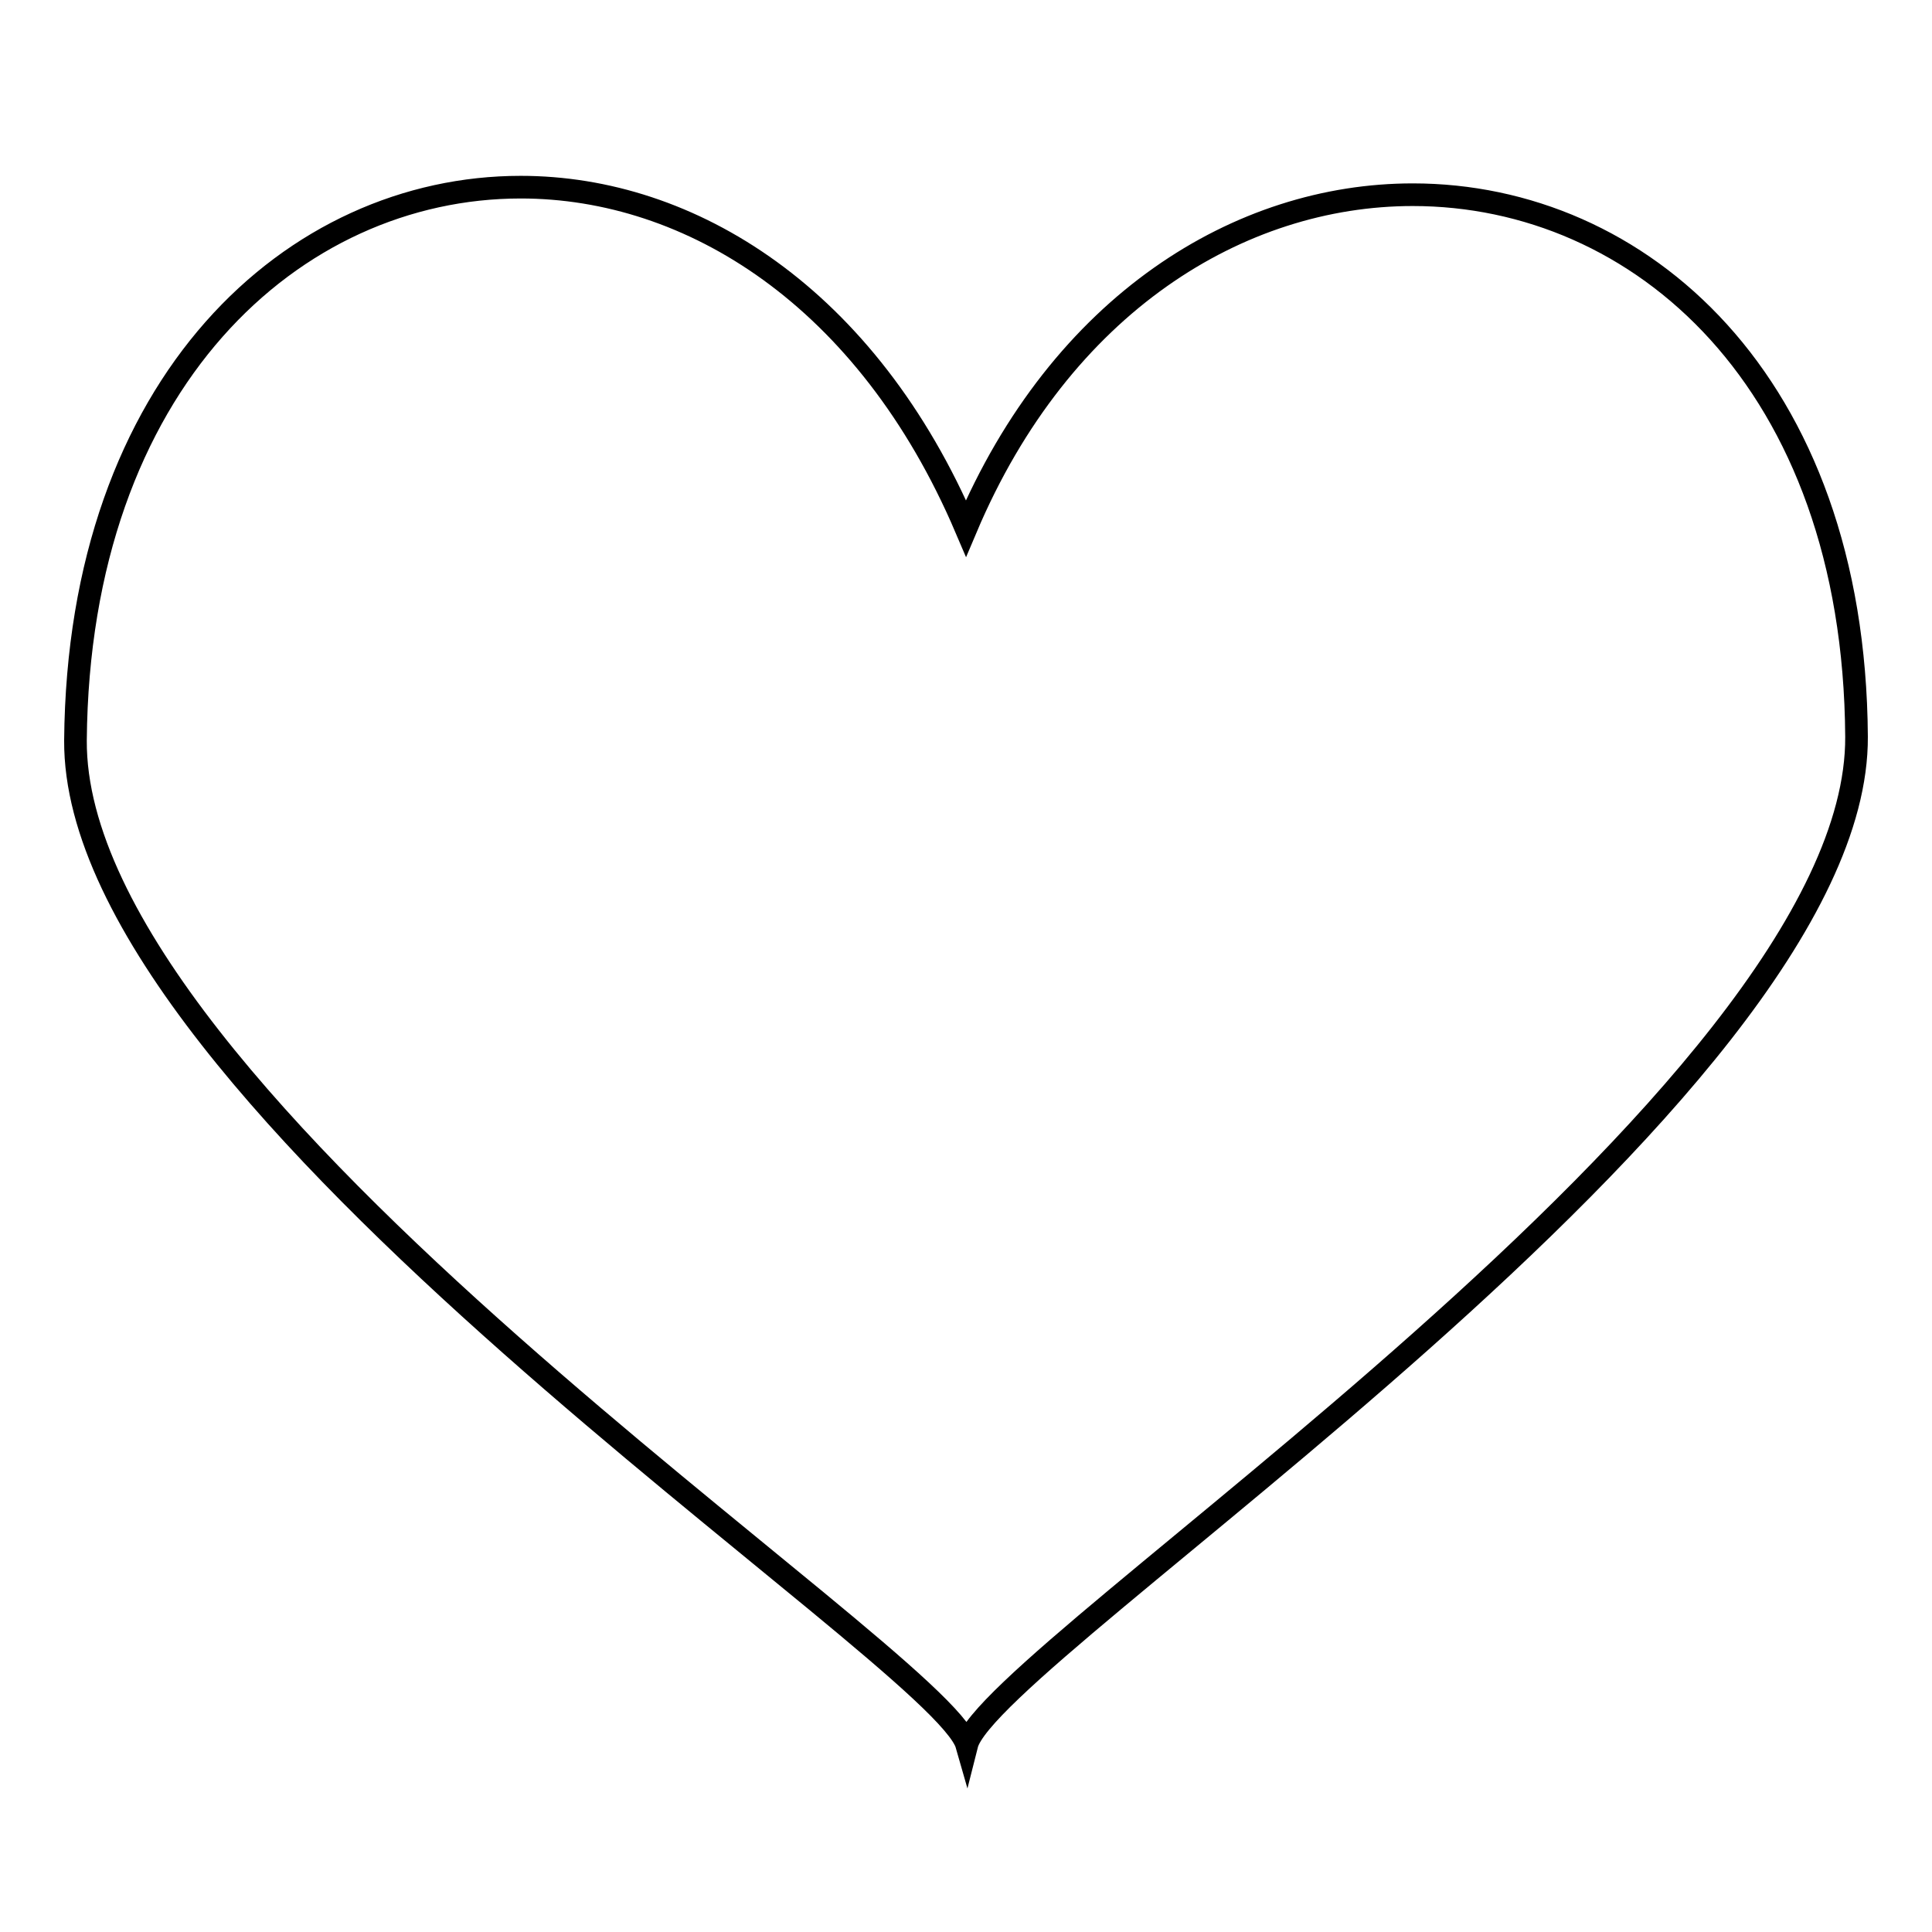 <?xml version="1.0" encoding="utf-8"?>
<!-- Svg Vector Icons : http://www.onlinewebfonts.com/icon -->
<!DOCTYPE svg PUBLIC "-//W3C//DTD SVG 1.1//EN" "http://www.w3.org/Graphics/SVG/1.1/DTD/svg11.dtd">
<svg version="1.1" xmlns="http://www.w3.org/2000/svg" xmlns:xlink="http://www.w3.org/1999/xlink" x="0px" y="0px" viewBox="0 0 256 256" enable-background="new 0 0 256 256" xml:space="preserve">
<g><g><path stroke-width="3" fill-opacity="0" stroke="#000000"  d="M69,24.8c-30.1,0-58.6,25.8-59,73.3c-0.3,48,114.7,121.2,118.1,133.1c3.1-12.3,118.2-85.9,117.9-133.6c-0.3-47.2-28.8-71.8-58.8-71.8c-22.9,0-46.6,14.4-59.2,44.2C114.9,39.3,91.5,24.8,69,24.8L69,24.8z"/></g></g>
</svg>